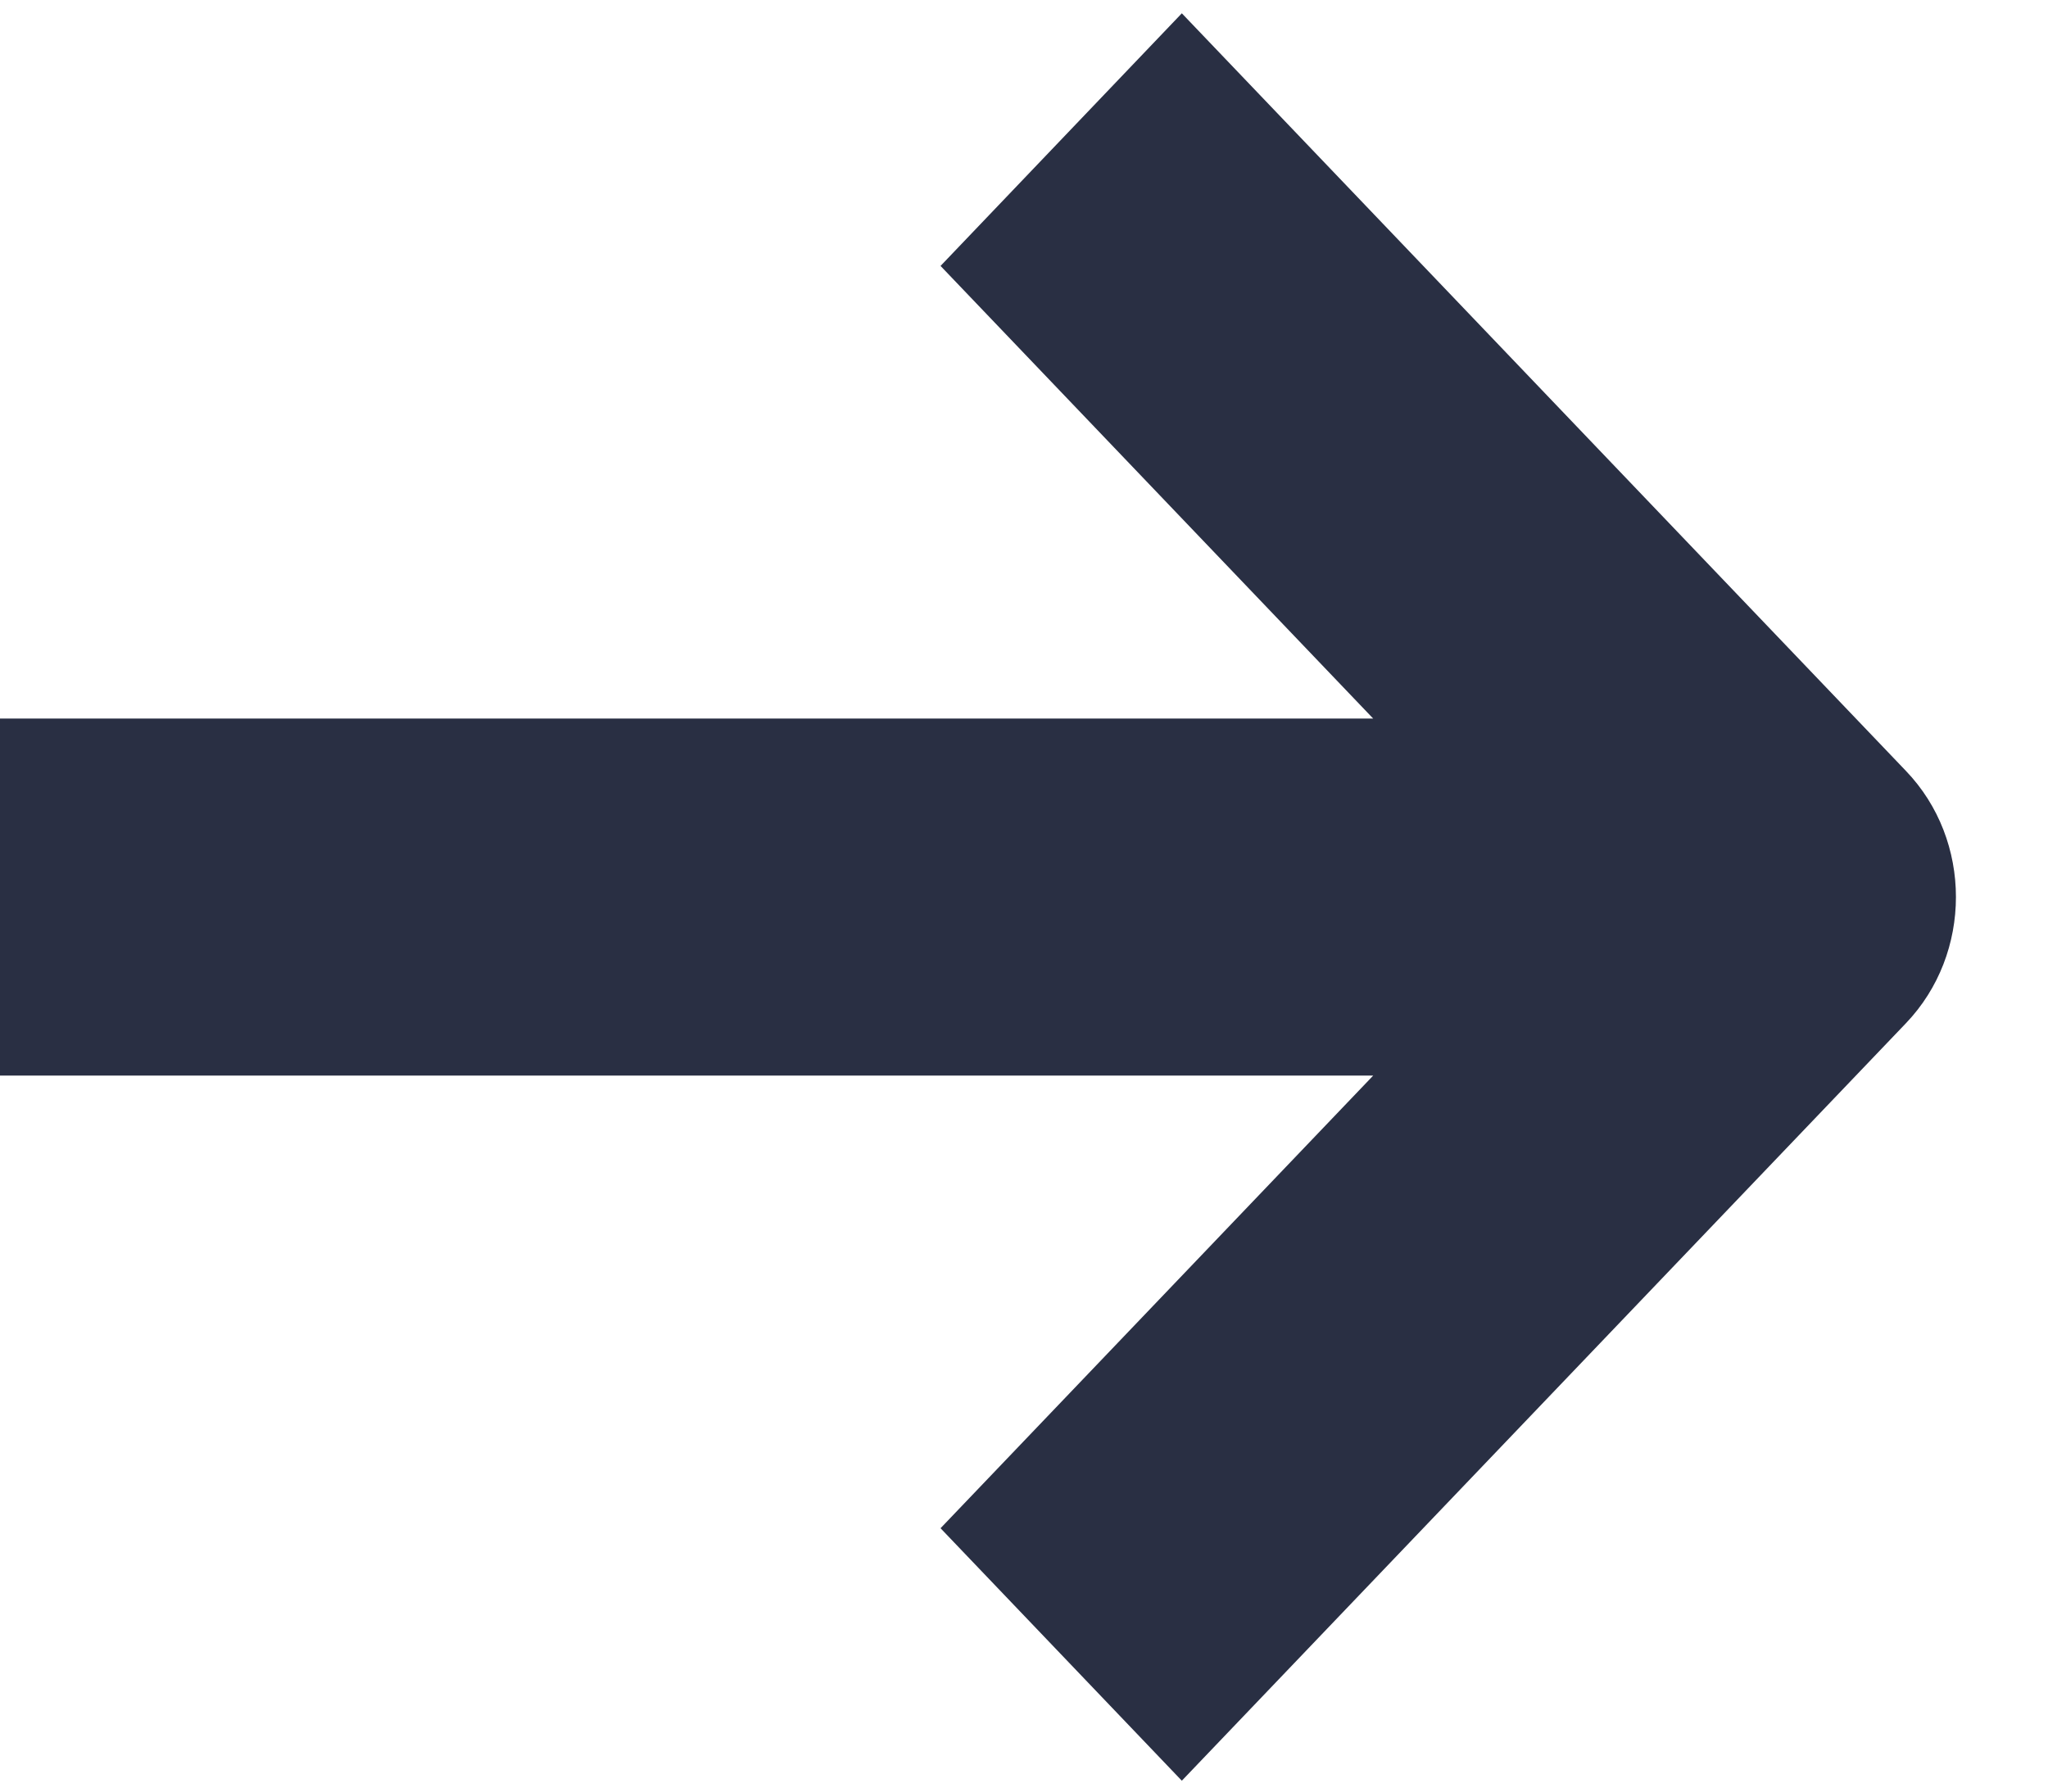 <svg width="16" height="14" viewBox="0 0 16 14" fill="none" xmlns="http://www.w3.org/2000/svg">
<path fill-rule="evenodd" clip-rule="evenodd" d="M9.233 13.915L14.89 7.996C15.411 7.451 15.411 6.567 14.89 6.024L9.233 0.104L7.348 2.078L10.728 5.615H0L0 8.405H10.728L7.348 11.942L9.233 13.915Z" fill="#292F43"/>
</svg>
